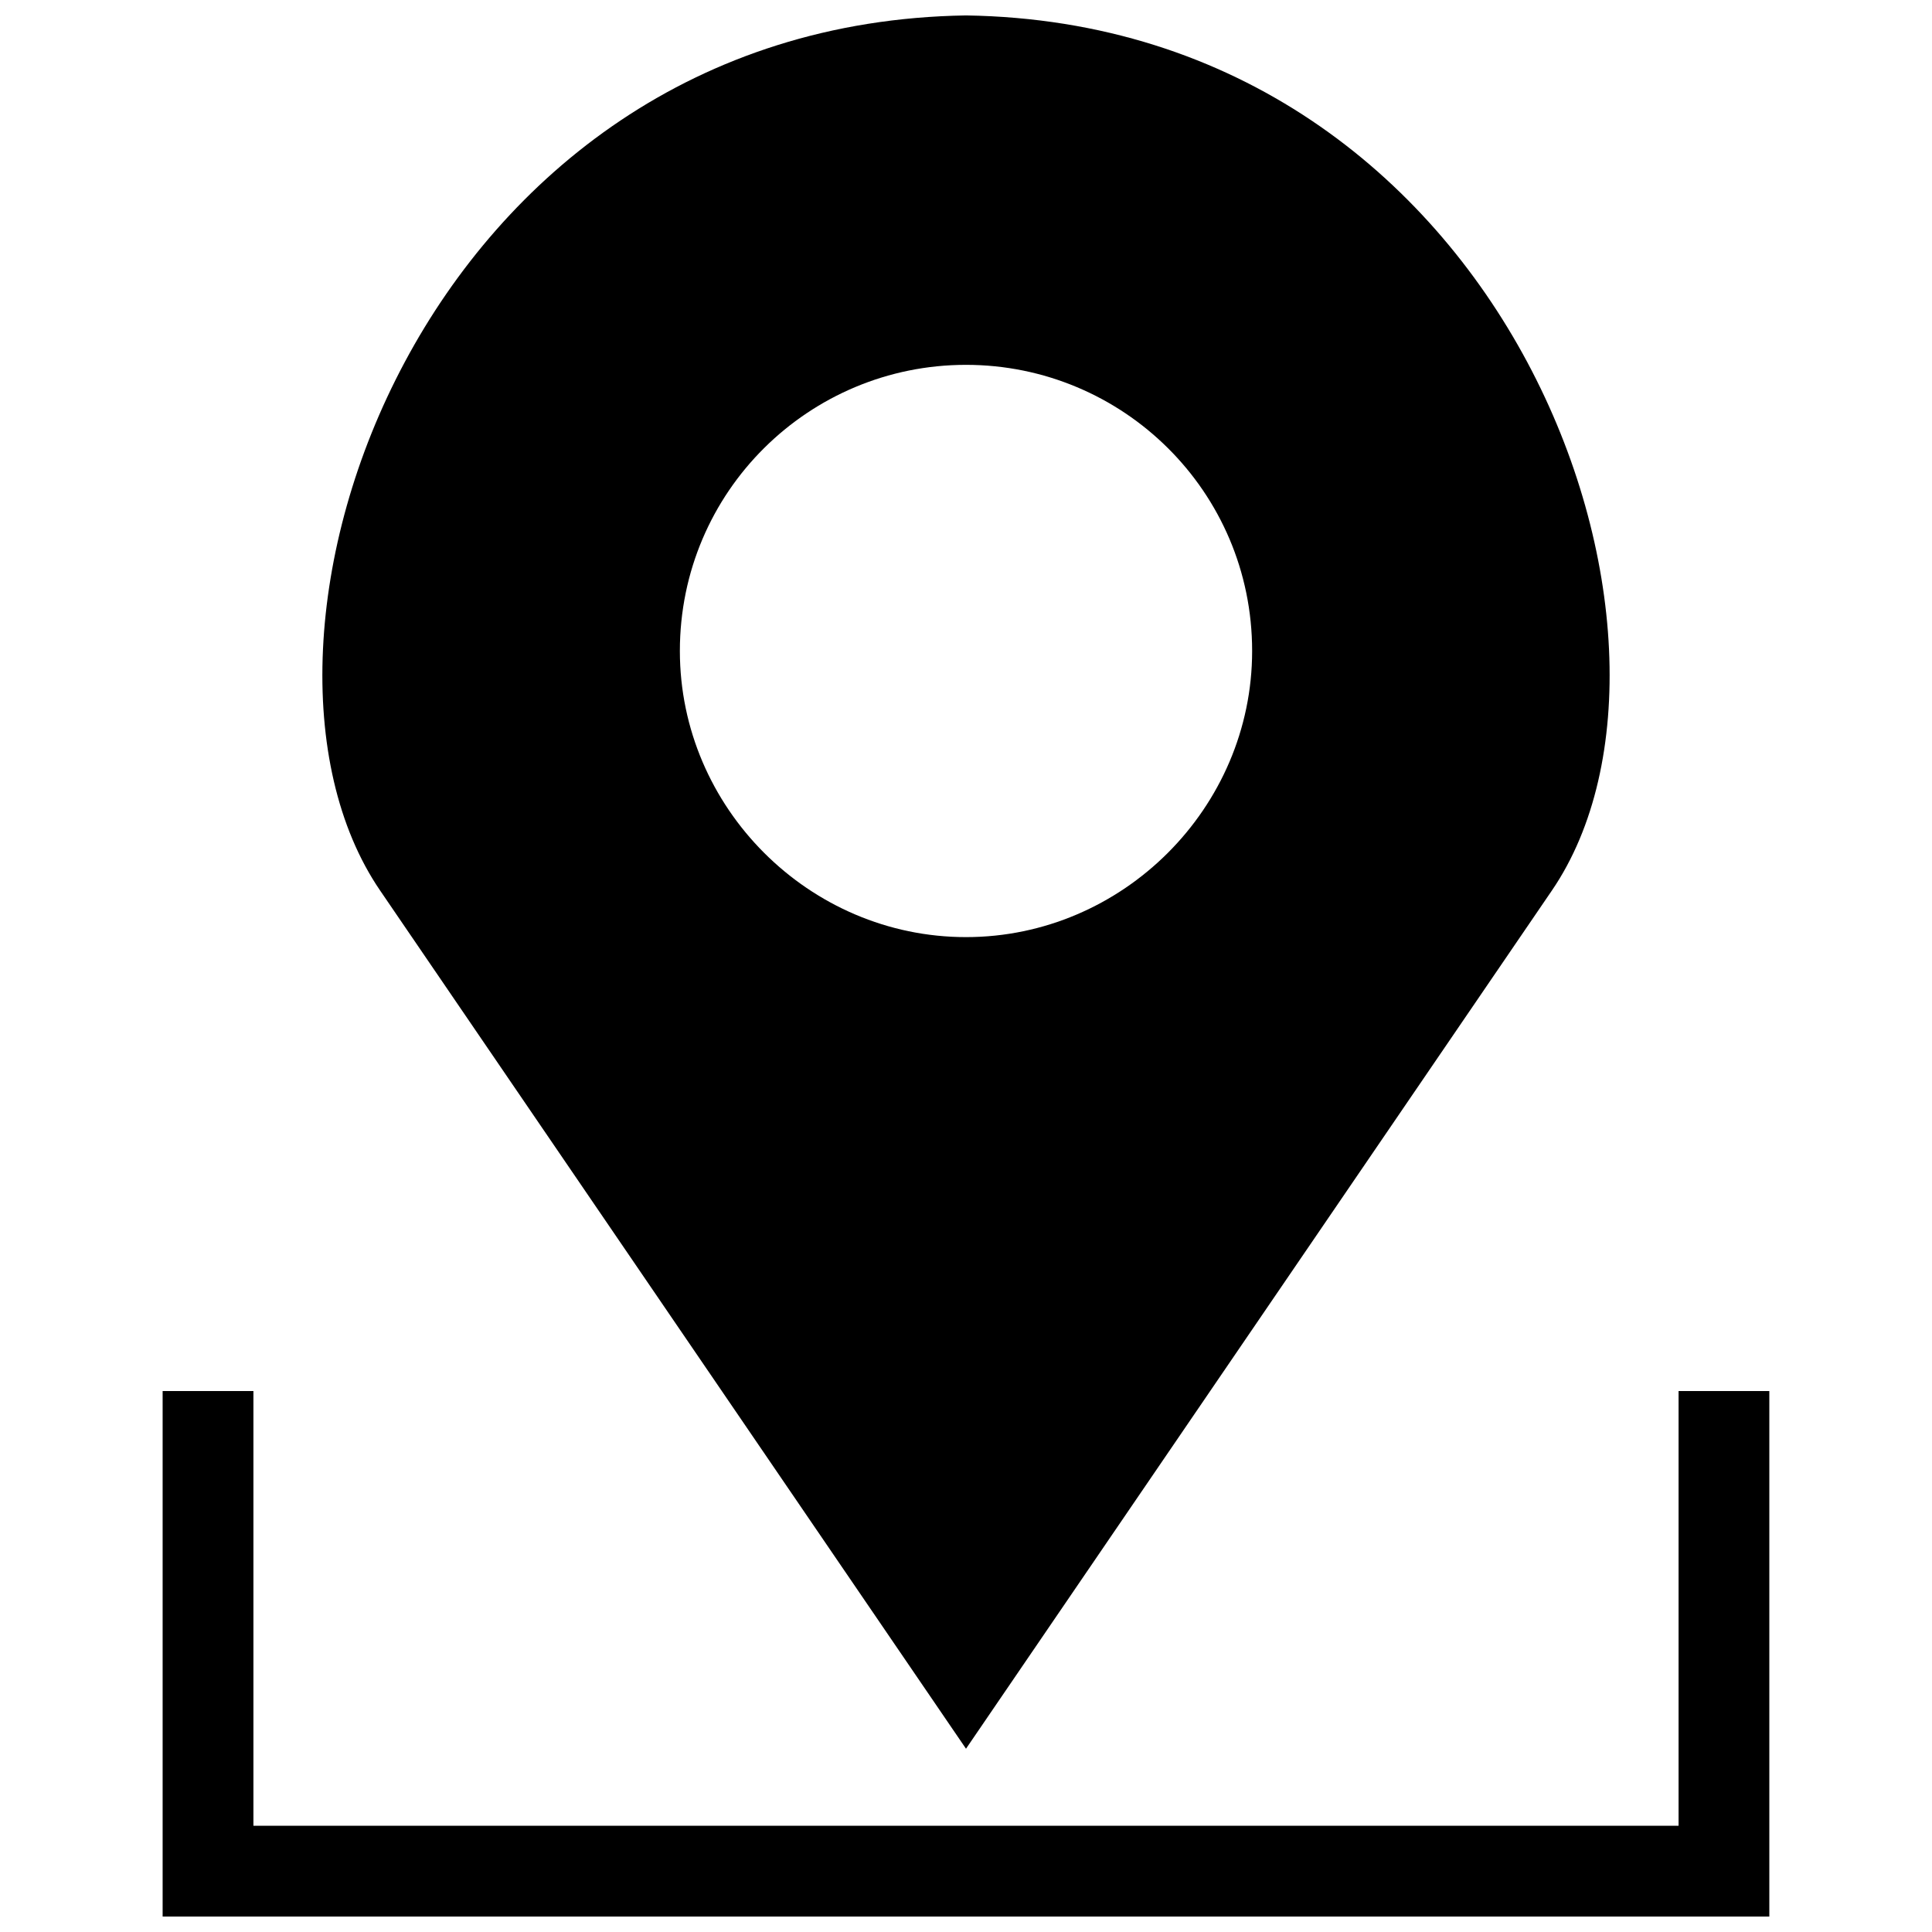 <?xml version="1.0" encoding="UTF-8"?>
<!-- The Best Svg Icon site in the world: iconSvg.co, Visit us! https://iconsvg.co -->
<svg width="800px" height="800px" version="1.1" viewBox="144 144 512 512" xmlns="http://www.w3.org/2000/svg">
 <defs>
  <clipPath id="b">
   <path d="m229 148.09h342v459.91h-342z"/>
  </clipPath>
  <clipPath id="a">
   <path d="m187 512h426v139.9h-426z"/>
  </clipPath>
 </defs>
 <g>
  <g clip-path="url(#b)">
   <path d="m400 148.09c144.36 2.188 200.5 165.51 155.3 231.86l-155.3 227.48-155.3-227.48c-45.203-66.348 10.938-229.67 155.3-231.86zm0 92.598c41.559 0 75.828 33.539 75.828 75.828 0 41.559-34.27 75.828-75.828 75.828s-75.828-34.27-75.828-75.828c0-42.289 34.27-75.828 75.828-75.828z" fill-rule="evenodd"/>
  </g>
  <g clip-path="url(#a)">
   <path d="m612.89 512.64v139.26h-425.79v-139.26h24.059v115.2h377.68v-115.2z"/>
  </g>
 </g>
</svg>
